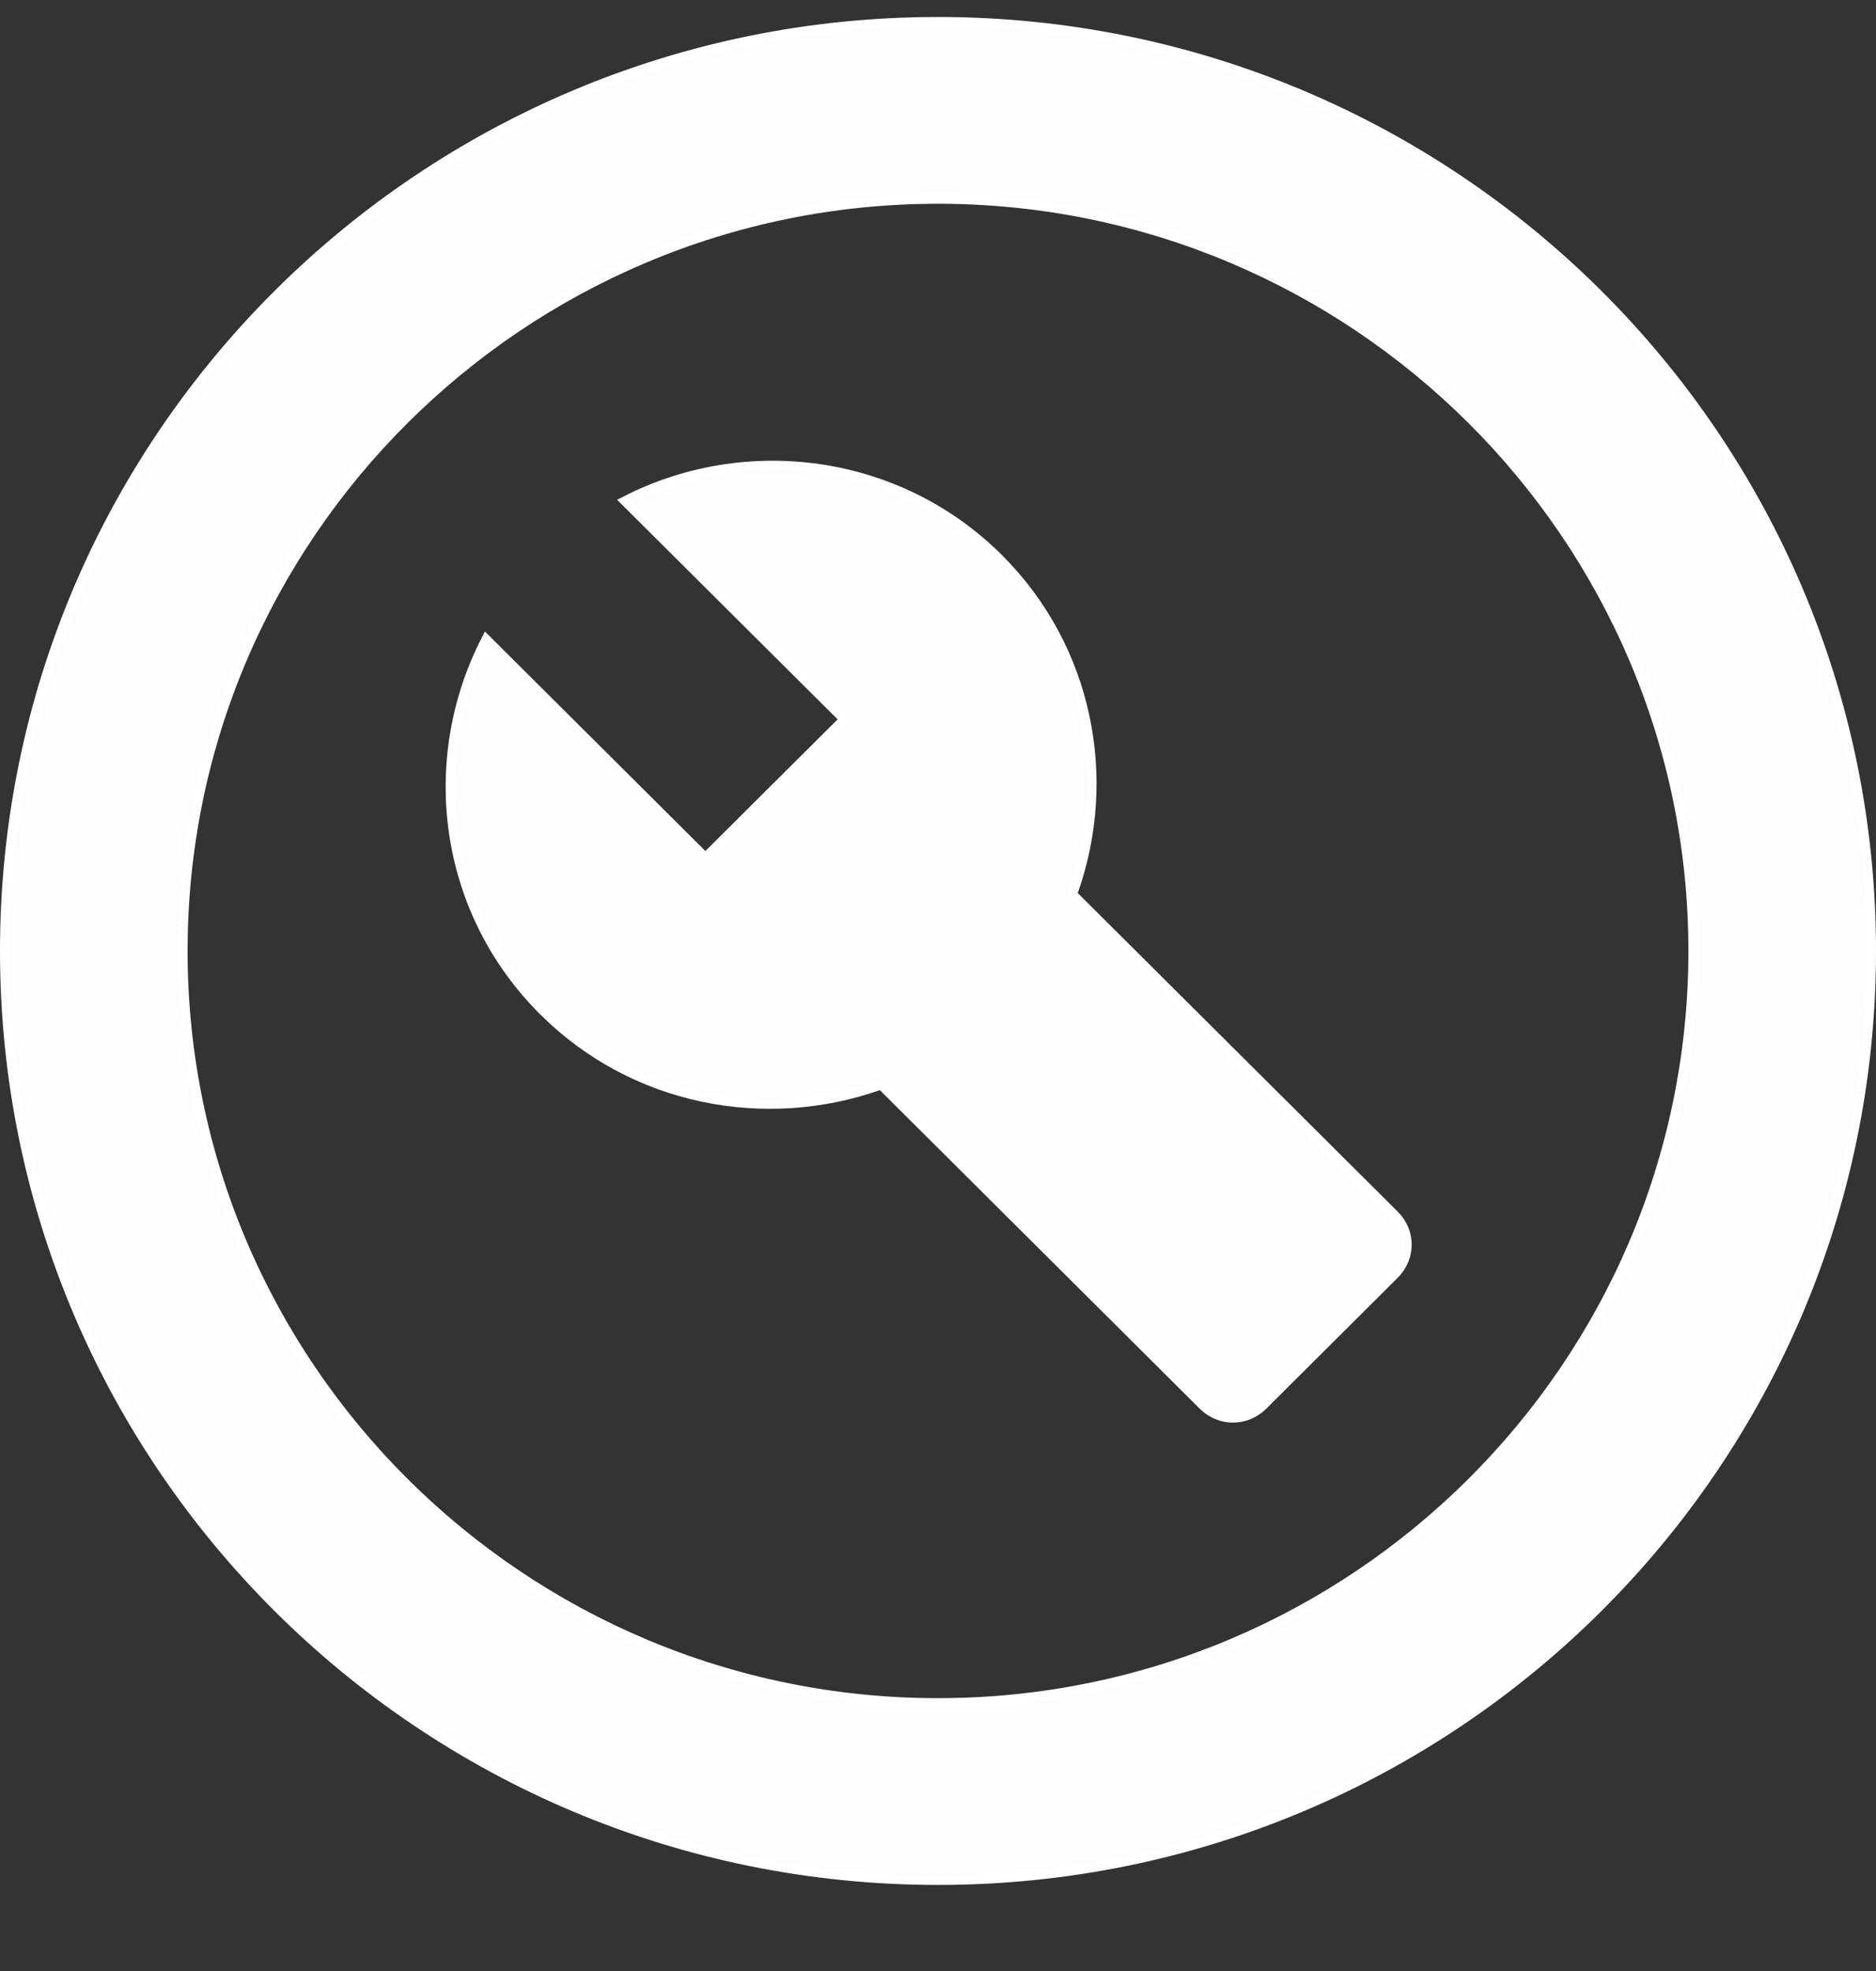 <?xml version="1.0" encoding="UTF-8"?> <svg xmlns="http://www.w3.org/2000/svg" width="20" height="21" viewBox="0 0 20 21" fill="none"><rect x="0" y="0" width="20" height="21" fill="#333333" stroke="none"/><path d="M11.443 9.498L11.432 9.528L11.455 9.551L14.865 12.944C15.045 13.123 15.045 13.4 14.865 13.579L13.465 14.973C13.284 15.152 13.006 15.152 12.825 14.973L9.415 11.579L9.393 11.557L9.363 11.568C8.16 11.989 6.761 11.734 5.795 10.773C4.718 9.702 4.52 8.097 5.183 6.812L7.485 9.103L7.52 9.138L7.555 9.103L8.965 7.7L9.001 7.664L8.965 7.629L6.663 5.338C7.946 4.679 9.568 4.877 10.645 5.948C11.61 6.909 11.867 8.302 11.443 9.498ZM0.05 10.132C0.05 4.667 4.507 0.231 10 0.231C15.493 0.231 19.95 4.667 19.95 10.132C19.95 15.597 15.493 20.033 10 20.033C4.507 20.033 0.05 15.597 0.05 10.132ZM1.95 10.132C1.95 14.548 5.563 18.143 10 18.143C14.437 18.143 18.05 14.548 18.05 10.132C18.05 5.716 14.437 2.121 10 2.121C5.563 2.121 1.95 5.716 1.95 10.132Z" fill="#FDFDFD" stroke="white" stroke-width="0.1"></path></svg> 